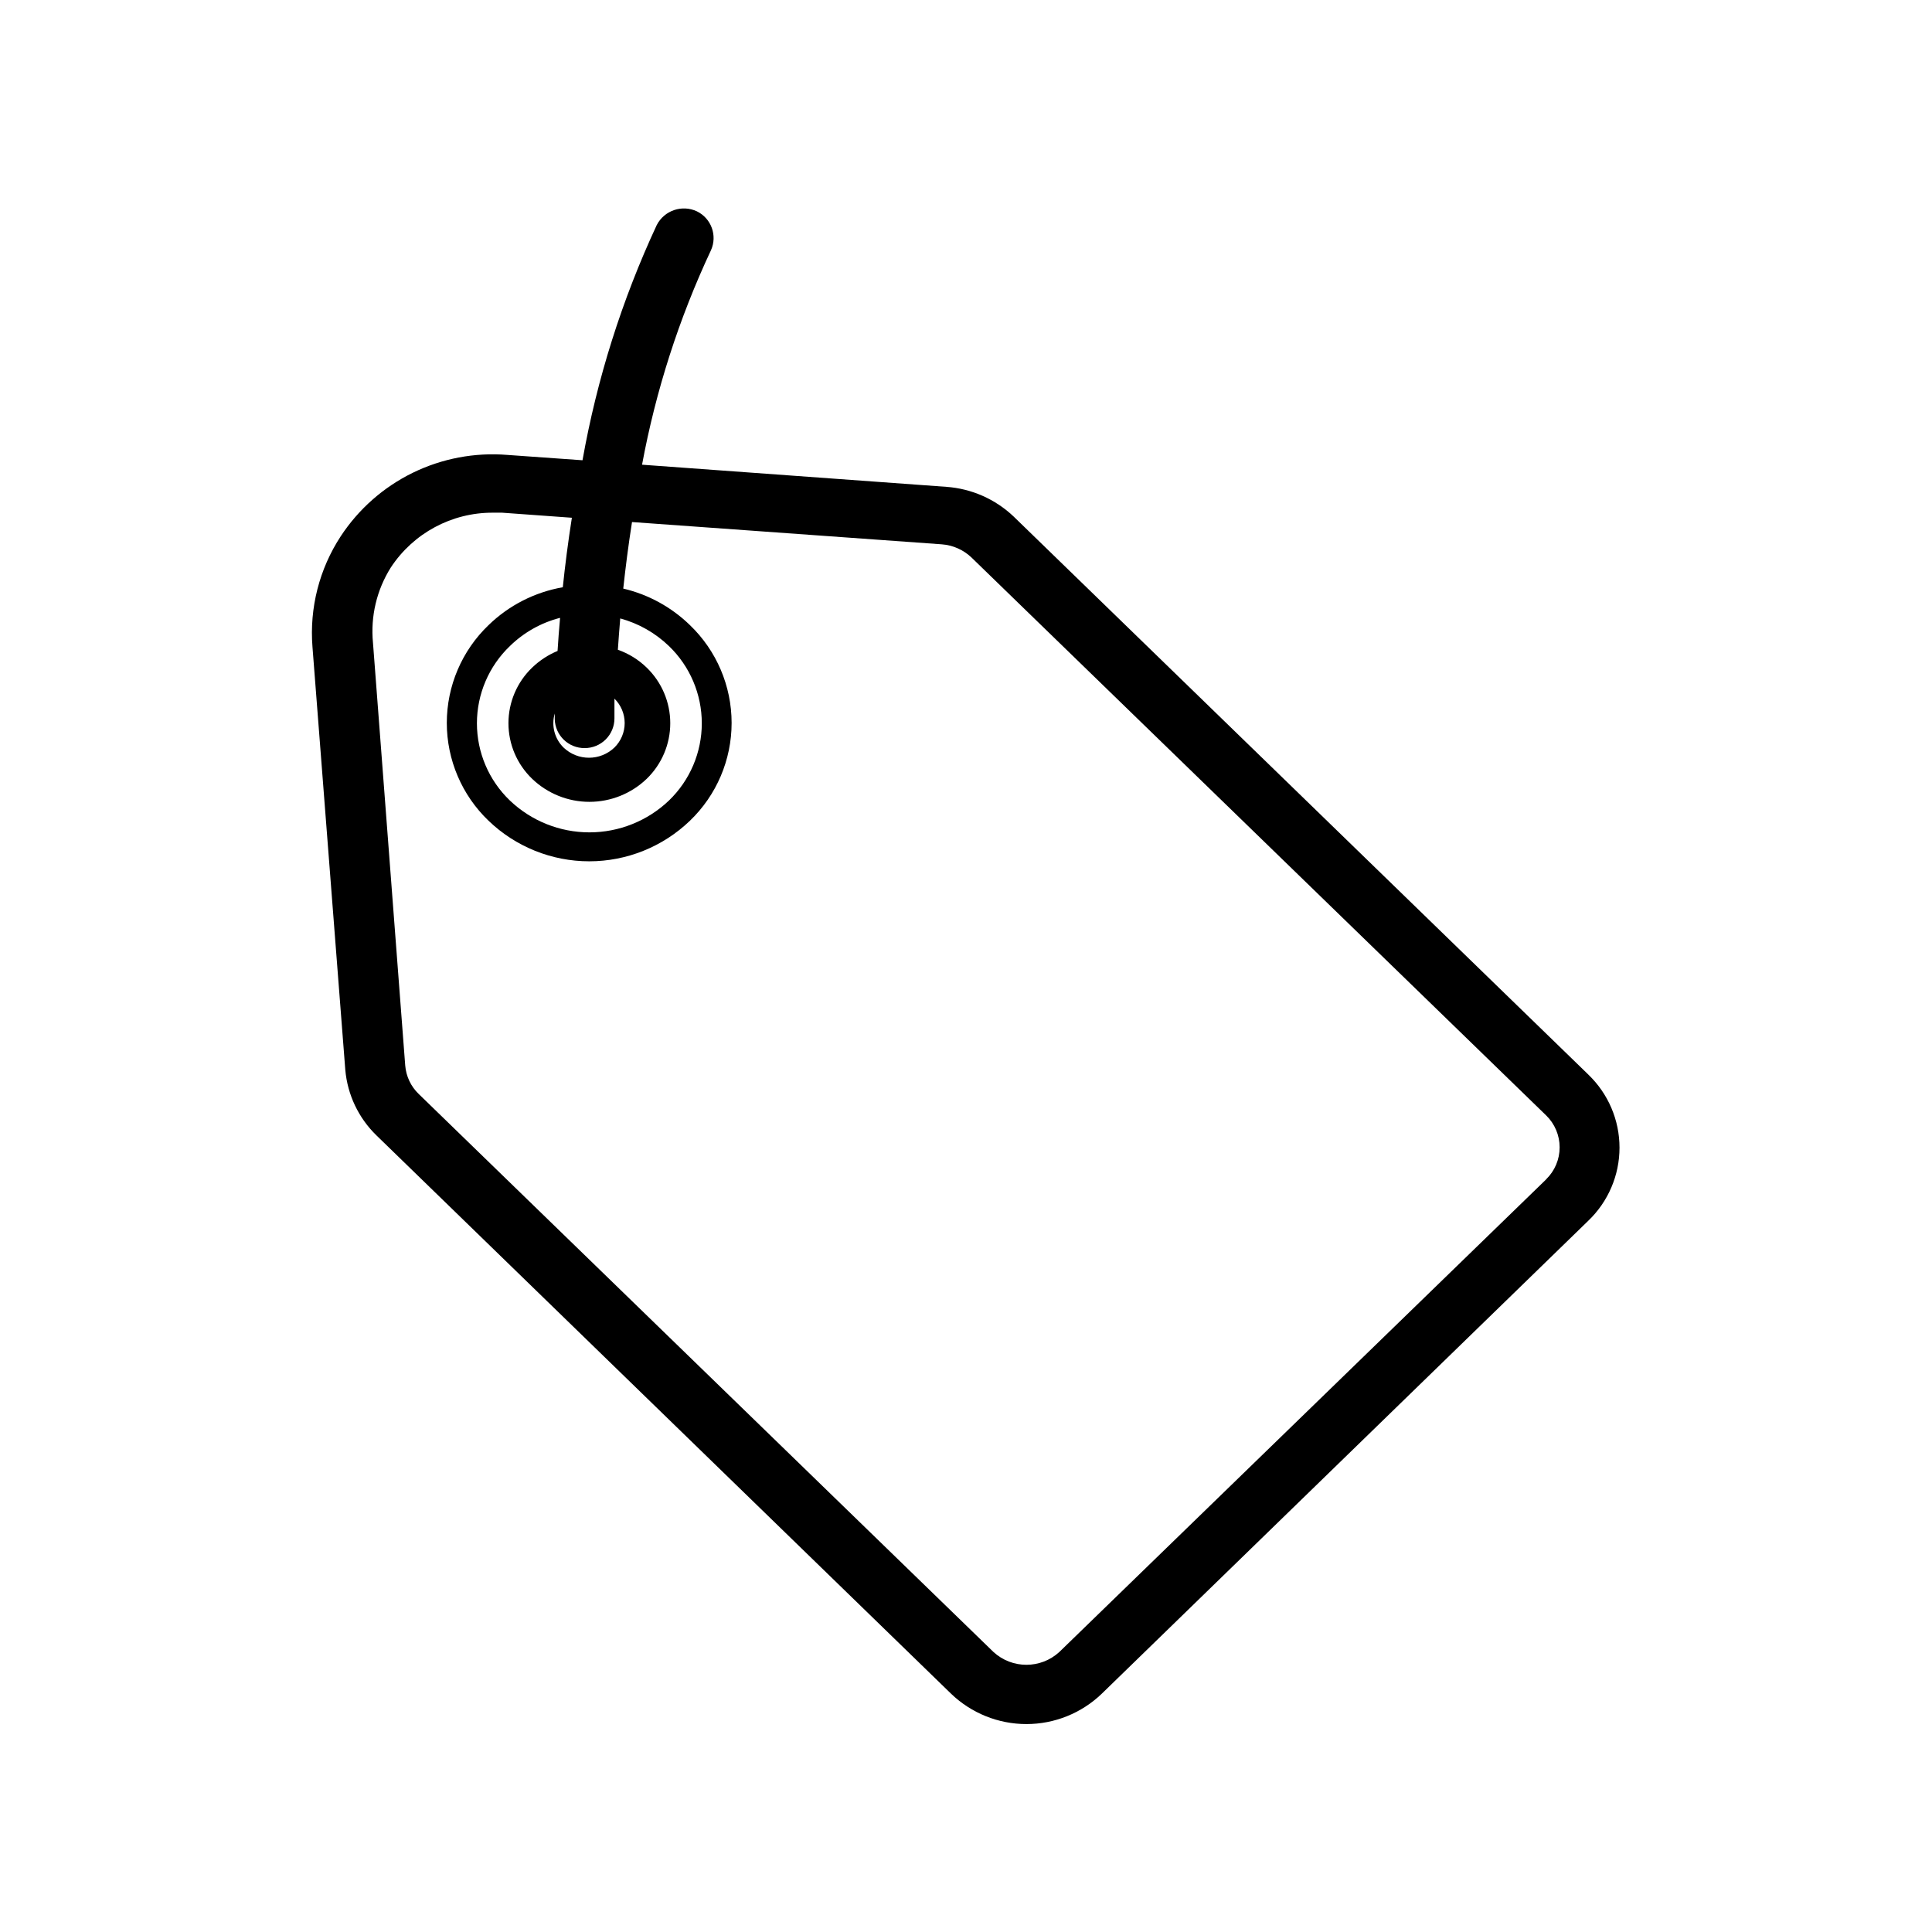 <?xml version="1.0" encoding="UTF-8"?>
<!-- Uploaded to: ICON Repo, www.svgrepo.com, Generator: ICON Repo Mixer Tools -->
<svg fill="#000000" width="800px" height="800px" version="1.1" viewBox="144 144 512 512" xmlns="http://www.w3.org/2000/svg">
 <path d="m564.92 428.77-152.29-147.88c-4.852-4.613-11.152-7.394-17.828-7.871l-80.652-5.867c3.644-19.645 9.781-38.742 18.266-56.836 1.746-3.883 0.09-8.449-3.738-10.312-3.941-1.836-8.629-0.238-10.629 3.625-9.234 19.84-15.852 40.797-19.68 62.344l-19.957-1.418c-8.613-0.695-17.254 0.941-25.02 4.734-7.762 3.797-14.359 9.613-19.102 16.836-5.676 8.676-8.305 18.992-7.481 29.324l8.699 112.1c0.582 6.57 3.5 12.715 8.227 17.316l152.32 148c5.367 5.152 12.516 8.031 19.957 8.031 7.438 0 14.59-2.879 19.953-8.031l128.95-125.36c5.281-5.055 8.27-12.051 8.27-19.363s-2.988-14.309-8.27-19.367zm-256.55-120.88c4.852 1.32 9.293 3.836 12.91 7.324 5.562 5.356 8.703 12.742 8.703 20.465s-3.141 15.109-8.703 20.469c-5.68 5.414-13.227 8.438-21.078 8.438-7.848 0-15.395-3.023-21.074-8.438-5.582-5.348-8.738-12.738-8.738-20.469 0-7.727 3.156-15.121 8.738-20.465 3.699-3.617 8.289-6.195 13.301-7.481-0.277 3.148-0.512 6.102-0.668 8.777-2.5 1.035-4.781 2.531-6.731 4.41-4.016 3.852-6.285 9.176-6.285 14.738 0 5.566 2.269 10.887 6.285 14.742 4.082 3.914 9.52 6.098 15.172 6.098 5.656 0 11.094-2.184 15.176-6.098 3.992-3.863 6.25-9.184 6.25-14.742 0-5.559-2.258-10.875-6.25-14.738-2.172-2.109-4.777-3.723-7.637-4.727 0.156-2.559 0.395-5.352 0.629-8.305zm-9.406 34.363c2.09 0 4.09-0.828 5.566-2.305 1.477-1.477 2.305-3.481 2.305-5.566v-5.234-0.004c1.734 1.711 2.711 4.043 2.711 6.477s-0.977 4.766-2.711 6.477c-3.773 3.613-9.727 3.613-13.5 0-2.379-2.348-3.269-5.812-2.32-9.016v1.496c0.105 4.301 3.648 7.719 7.949 7.676zm254.74 114.34-128.98 125.21c-4.934 4.516-12.5 4.516-17.434 0l-152.32-147.88c-2.078-1.996-3.352-4.684-3.582-7.555l-8.543-112.02c-0.676-6.992 0.984-14.012 4.727-19.957 5.977-9.102 16.148-14.566 27.039-14.523h2.441l18.5 1.34c-1.023 6.535-1.812 12.715-2.402 18.422v-0.004c-7.418 1.297-14.277 4.793-19.68 10.039-7.066 6.769-11.062 16.133-11.062 25.918 0 9.785 3.996 19.148 11.062 25.918 7.172 6.898 16.734 10.754 26.684 10.754 9.953 0 19.516-3.856 26.688-10.754 7.055-6.777 11.043-16.137 11.043-25.918s-3.988-19.145-11.043-25.918c-4.902-4.773-11.012-8.121-17.672-9.684 0.59-5.473 1.34-11.414 2.32-17.633l82.066 5.902c2.945 0.211 5.727 1.438 7.871 3.465l152.32 147.88c2.285 2.223 3.574 5.277 3.574 8.465s-1.289 6.238-3.574 8.461z"/>
</svg>
